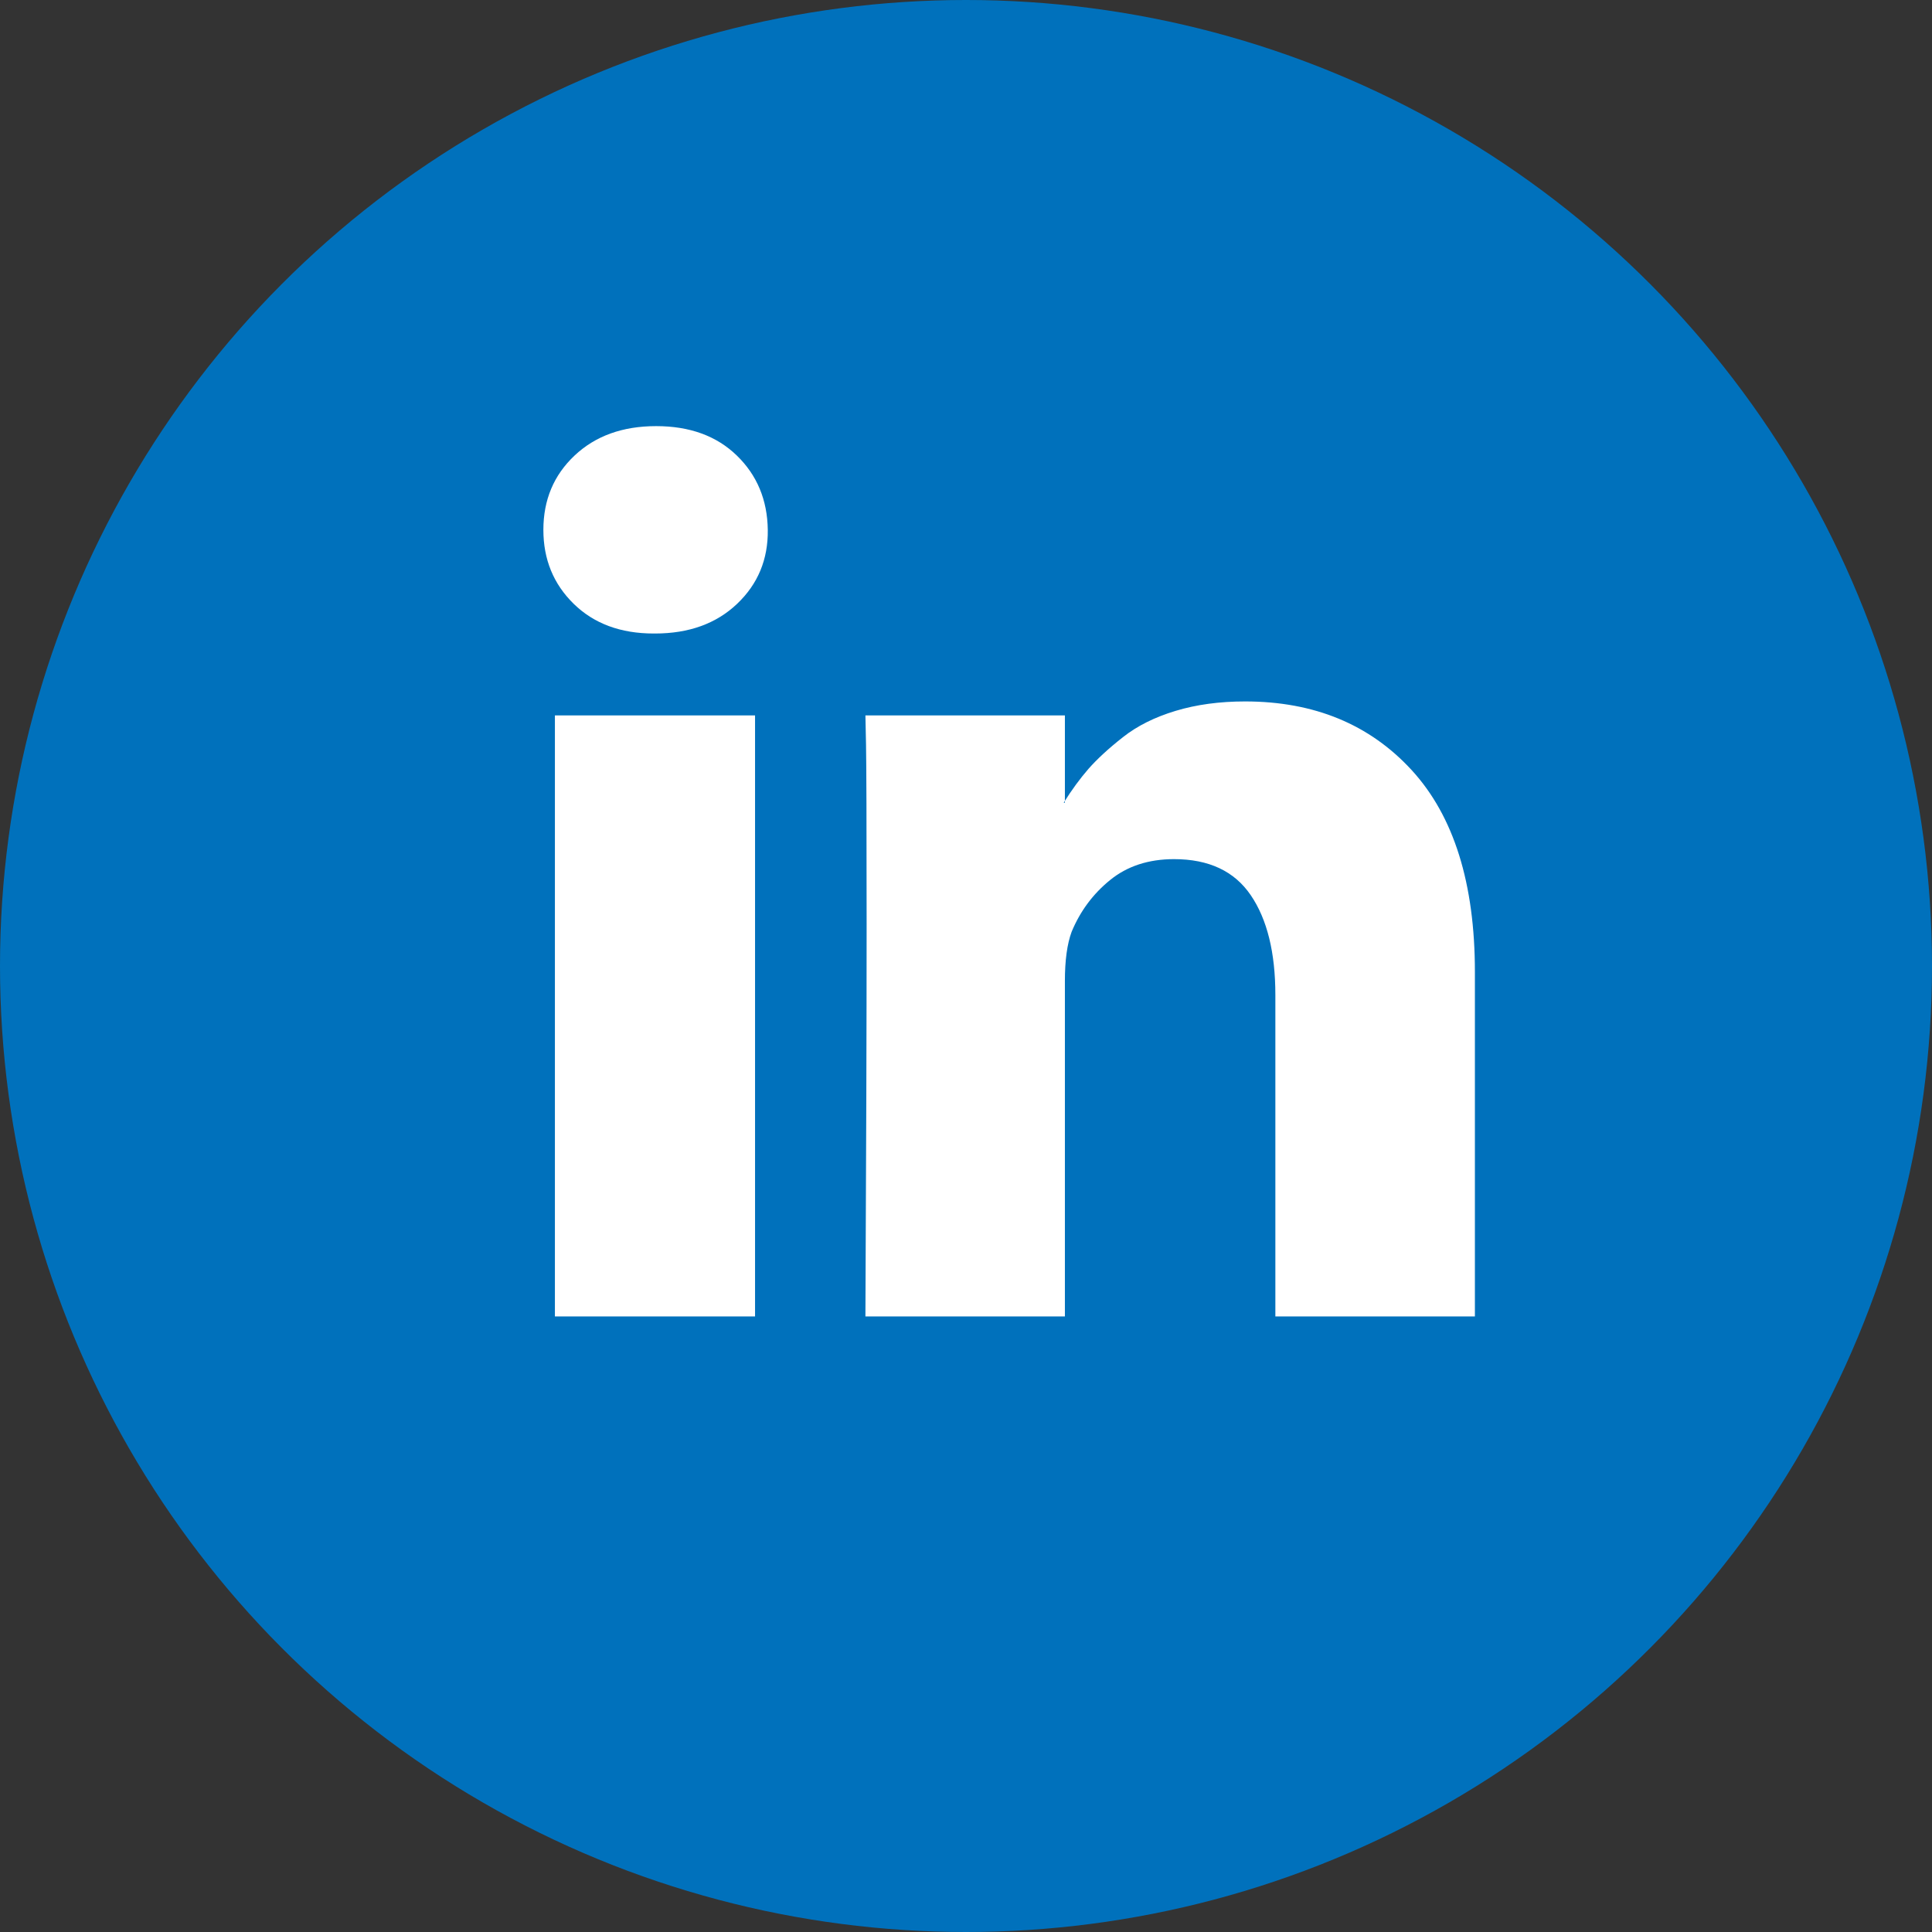 <?xml version="1.0" encoding="UTF-8" standalone="no"?>
<svg width="32px" height="32px" viewBox="0 0 32 32" version="1.1" xmlns="http://www.w3.org/2000/svg" xmlns:xlink="http://www.w3.org/1999/xlink">
    <rect x="0" y="0" width="32" height="32" fill="#333333" stroke="none"/>
    <!-- Generator: Sketch 40.1 (33804) - http://www.bohemiancoding.com/sketch -->
    <title>Oval</title>
    <desc>Created with Sketch.</desc>
    <defs></defs>
    <g id="Page-1" stroke="none" stroke-width="1" fill="none" fill-rule="evenodd">
        <circle id="Oval" fill="#0071BC" cx="16" cy="16" r="16"></circle>
        <path d="M12.506,11.849 L12.506,21.804 L9.191,21.804 L9.191,11.849 L12.506,11.849 Z M12.717,8.776 C12.723,9.265 12.554,9.673 12.209,10.001 C11.864,10.329 11.411,10.493 10.848,10.493 L10.828,10.493 C10.279,10.493 9.837,10.329 9.502,10.001 C9.167,9.673 9,9.265 9,8.776 C9,8.28 9.172,7.87 9.517,7.545 C9.862,7.22 10.312,7.058 10.868,7.058 C11.424,7.058 11.869,7.22 12.204,7.545 C12.539,7.87 12.71,8.28 12.717,8.776 L12.717,8.776 Z M24.429,16.098 L24.429,21.804 L21.124,21.804 L21.124,16.48 C21.124,15.777 20.988,15.226 20.717,14.828 C20.446,14.429 20.022,14.23 19.446,14.23 C19.025,14.23 18.671,14.345 18.387,14.576 C18.102,14.807 17.89,15.094 17.749,15.435 C17.675,15.636 17.638,15.907 17.638,16.249 L17.638,21.804 L14.334,21.804 C14.347,19.132 14.354,16.965 14.354,15.305 C14.354,13.644 14.35,12.653 14.344,12.331 L14.334,11.849 L17.638,11.849 L17.638,13.296 L17.618,13.296 C17.752,13.081 17.89,12.894 18.03,12.733 C18.171,12.573 18.36,12.398 18.598,12.211 C18.835,12.023 19.127,11.878 19.472,11.774 C19.816,11.67 20.2,11.618 20.622,11.618 C21.767,11.618 22.687,11.998 23.384,12.758 C24.08,13.518 24.429,14.632 24.429,16.098 L24.429,16.098 Z" id="instagram" fill="#FFFFFF"></path>
    </g>
</svg>